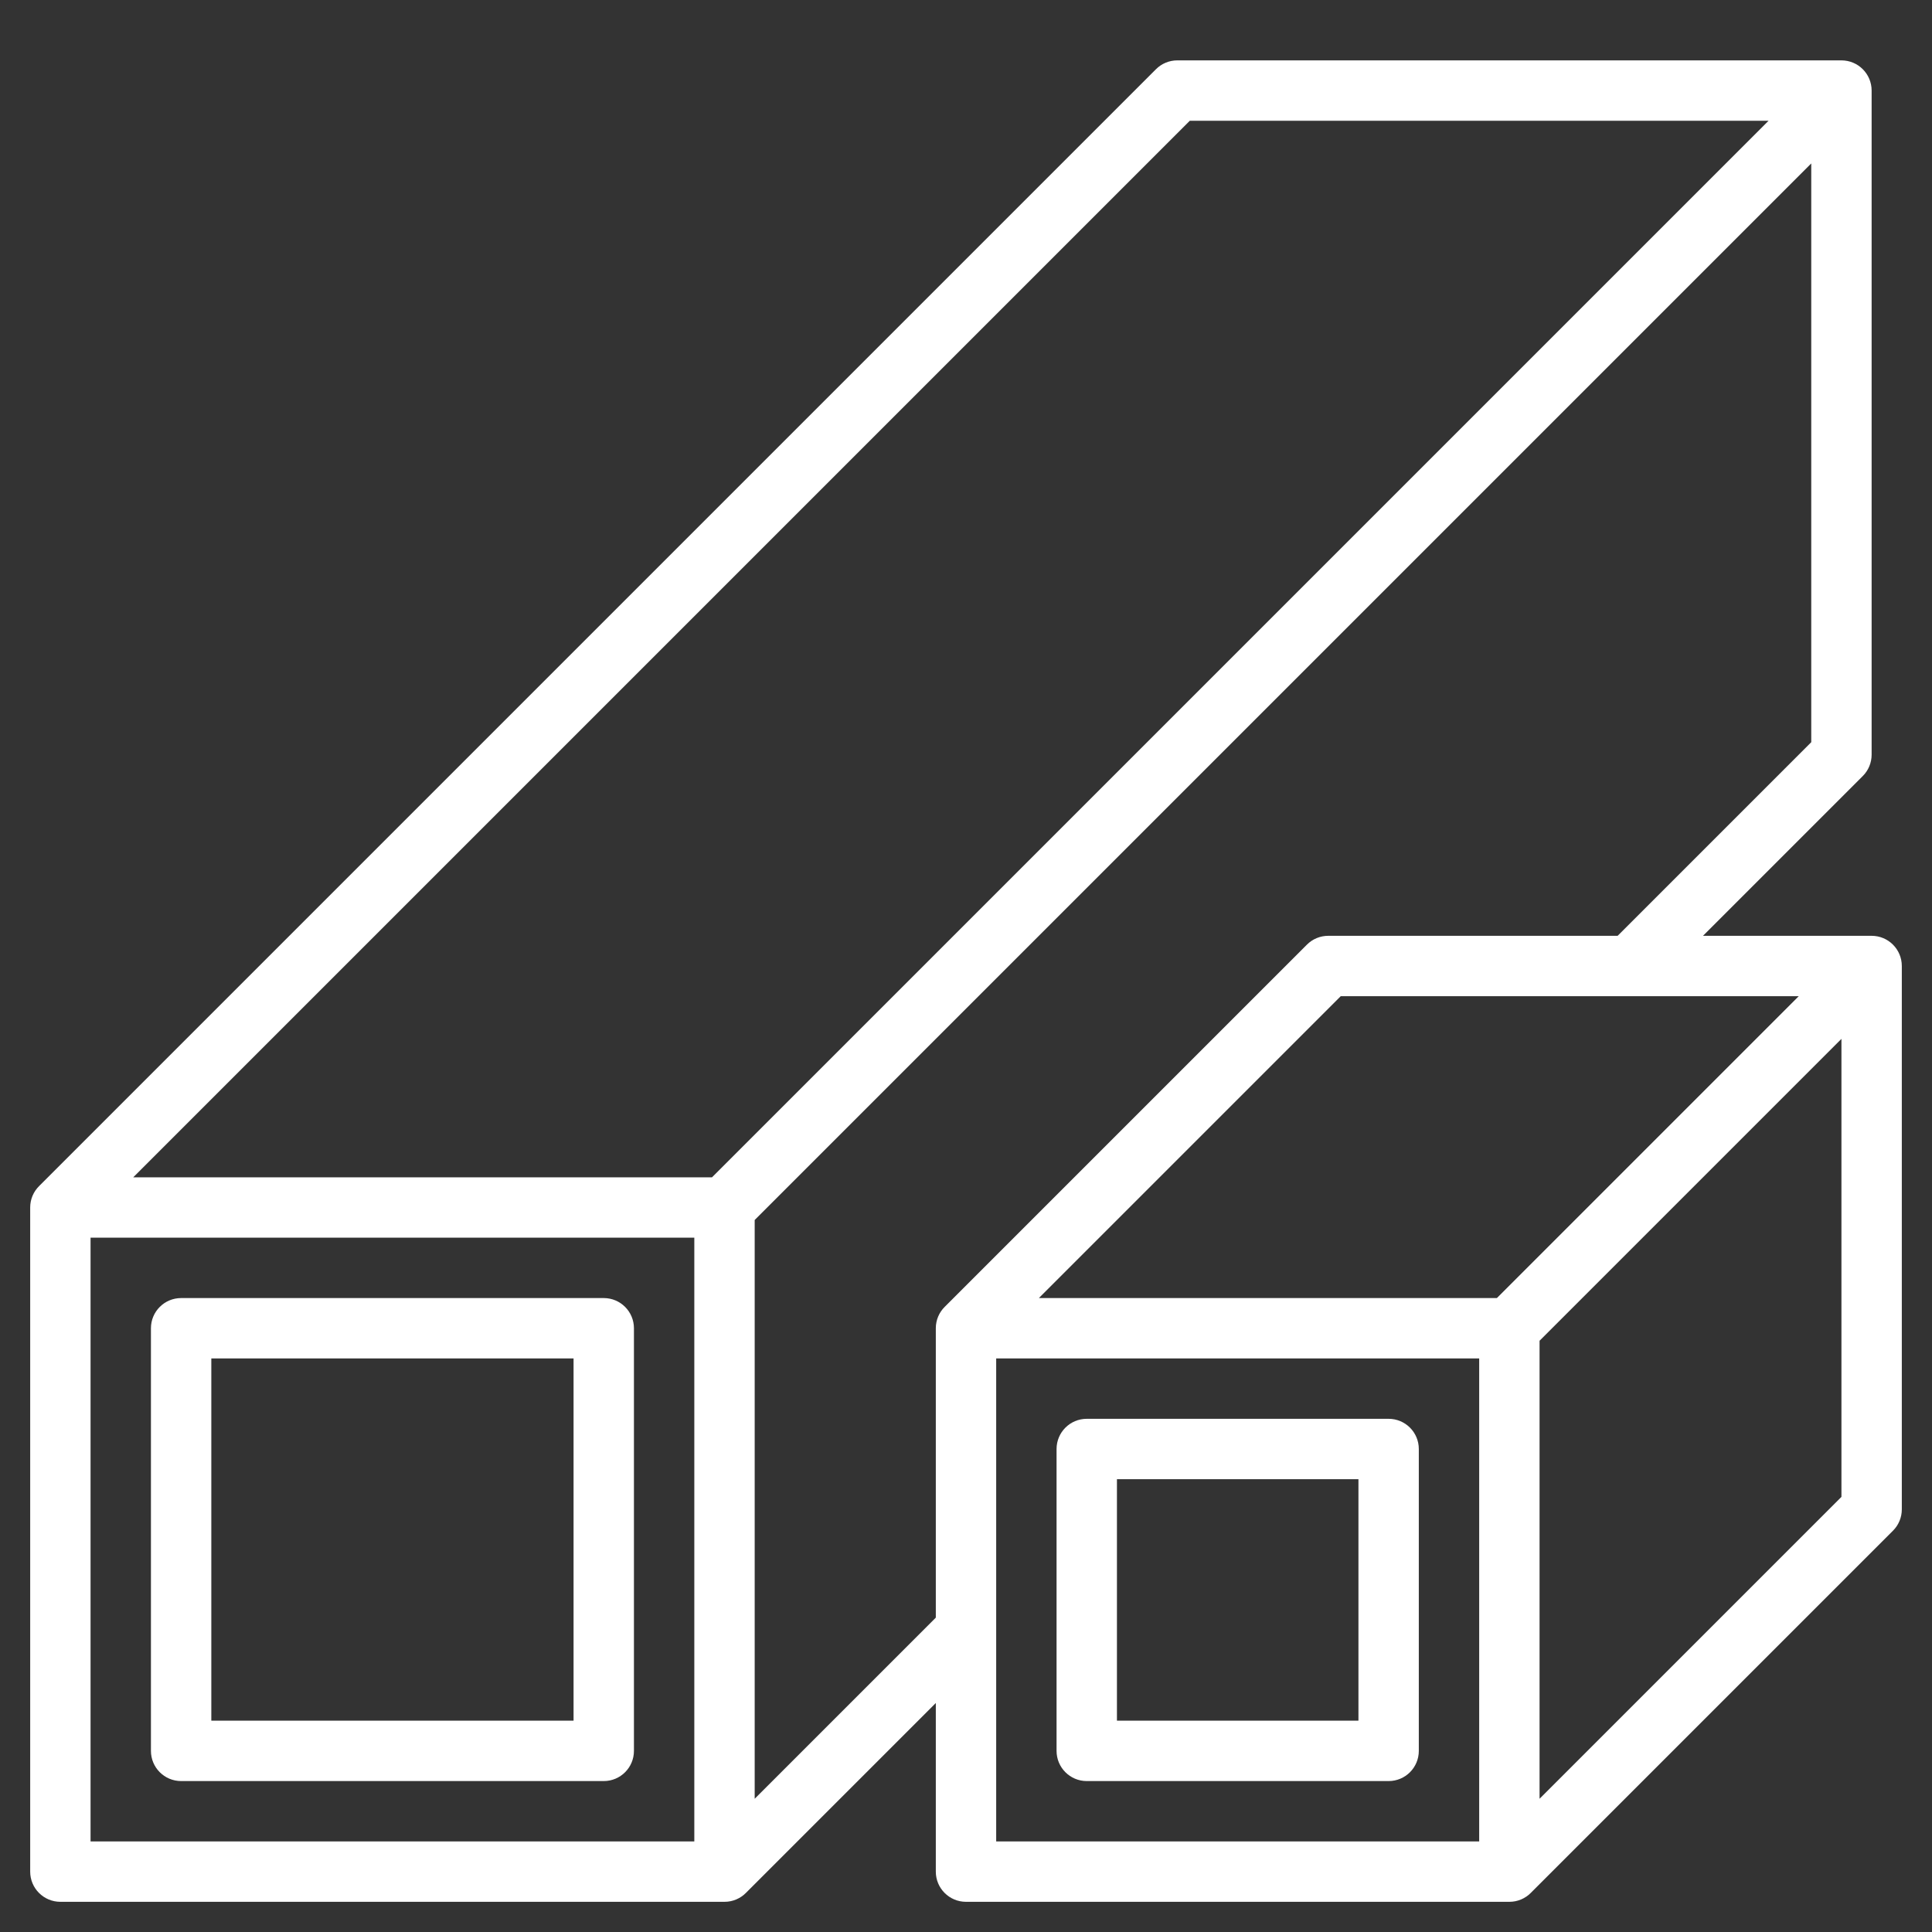 <?xml version="1.0" encoding="UTF-8"?> <svg xmlns="http://www.w3.org/2000/svg" width="64" height="64" viewBox="0 0 64 64" fill="none"><rect x="0" y="0" width="64" height="64" fill="#333333" stroke="none"/><path d="M6 59H20C20.553 59 21 58.552 21 58V44C21 43.448 20.553 43 20 43H6C5.447 43 5 43.448 5 44V58C5 58.552 5.447 59 6 59ZM7 45H19V57H7V45ZM36 59H46C46.553 59 47 58.552 47 58V48C47 47.448 46.553 47 46 47H36C35.447 47 35 47.448 35 48V58C35 58.552 35.447 59 36 59ZM37 49H45V57H37V49Z" fill="white"></path><path d="M62 31H56.414L61.707 25.707C61.895 25.52 62 25.265 62 25V3C62 2.448 61.553 2 61 2H39C38.734 2 38.48 2.105 38.293 2.293L1.294 39.292C1.112 39.473 1 39.723 1 40V62C1 62.552 1.447 63 2 63H24C24.277 63 24.527 62.888 24.708 62.706L31 56.414V62C31 62.552 31.447 63 32 63H50C50.277 63 50.527 62.888 50.708 62.706L62.707 50.707C62.895 50.52 63 50.265 63 50V32C63 31.448 62.553 31 62 31ZM49.586 43H34.414L44.414 33H59.586L49.586 43ZM39.414 4H58.586L23.586 39H4.414L39.414 4ZM23 61H3V41H23V61ZM25 59.586V40.414L60 5.414V24.586L53.586 31H44C43.734 31 43.48 31.105 43.293 31.293L31.294 43.292C31.112 43.473 31 43.723 31 44V53.586L25 59.586ZM49 61H33V45H49V61ZM51 59.586V44.414L61 34.414V49.586L51 59.586Z" fill="white"></path></svg> 